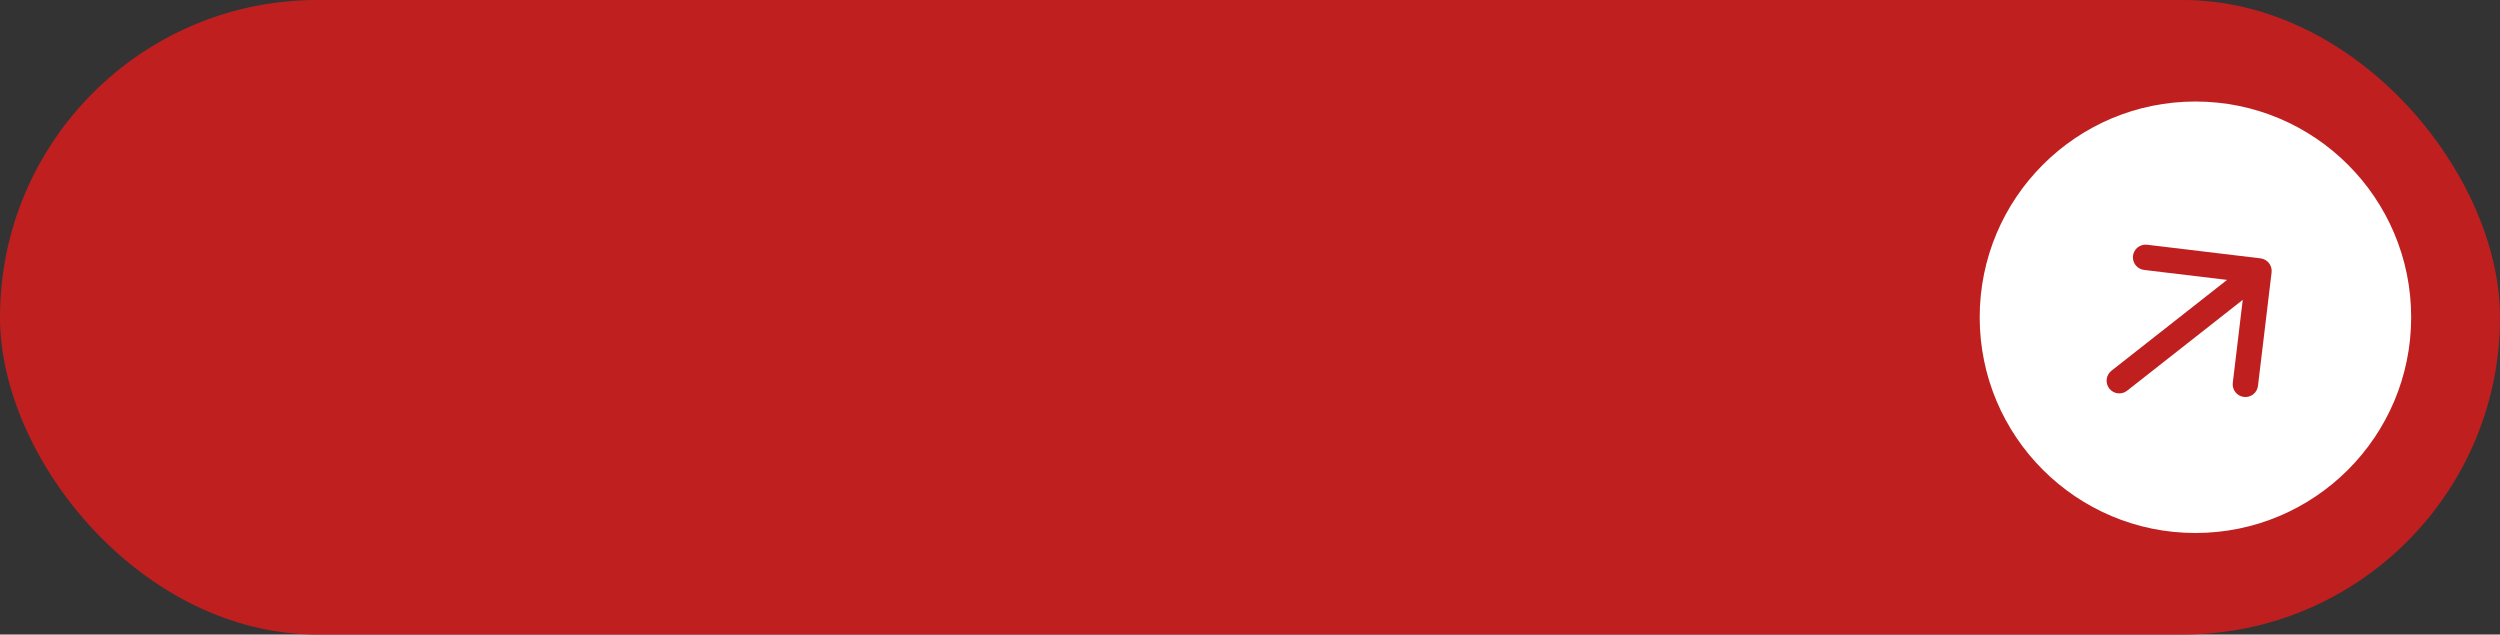 <?xml version="1.0" encoding="UTF-8"?> <svg xmlns="http://www.w3.org/2000/svg" width="197" height="50" viewBox="0 0 197 50" fill="none"><rect x="0" y="0" width="197" height="50" fill="#333333" stroke="none"/><rect width="197" height="50" rx="25" fill="#C01F20"></rect><circle cx="173" cy="25" r="17" fill="white"></circle><path d="M166.382 29.214C165.948 29.555 165.872 30.183 166.214 30.618C166.555 31.052 167.184 31.128 167.618 30.786L167 30L166.382 29.214ZM179.001 21.47C179.067 20.921 178.676 20.423 178.128 20.358L169.192 19.285C168.643 19.22 168.145 19.611 168.08 20.159C168.014 20.707 168.405 21.205 168.953 21.271L176.896 22.224L175.943 30.167C175.877 30.716 176.269 31.213 176.817 31.279C177.365 31.345 177.863 30.954 177.929 30.405L179.001 21.47ZM167 30L167.618 30.786L178.626 22.137L178.008 21.351L177.391 20.564L166.382 29.214L167 30Z" fill="#C01F20"></path></svg> 